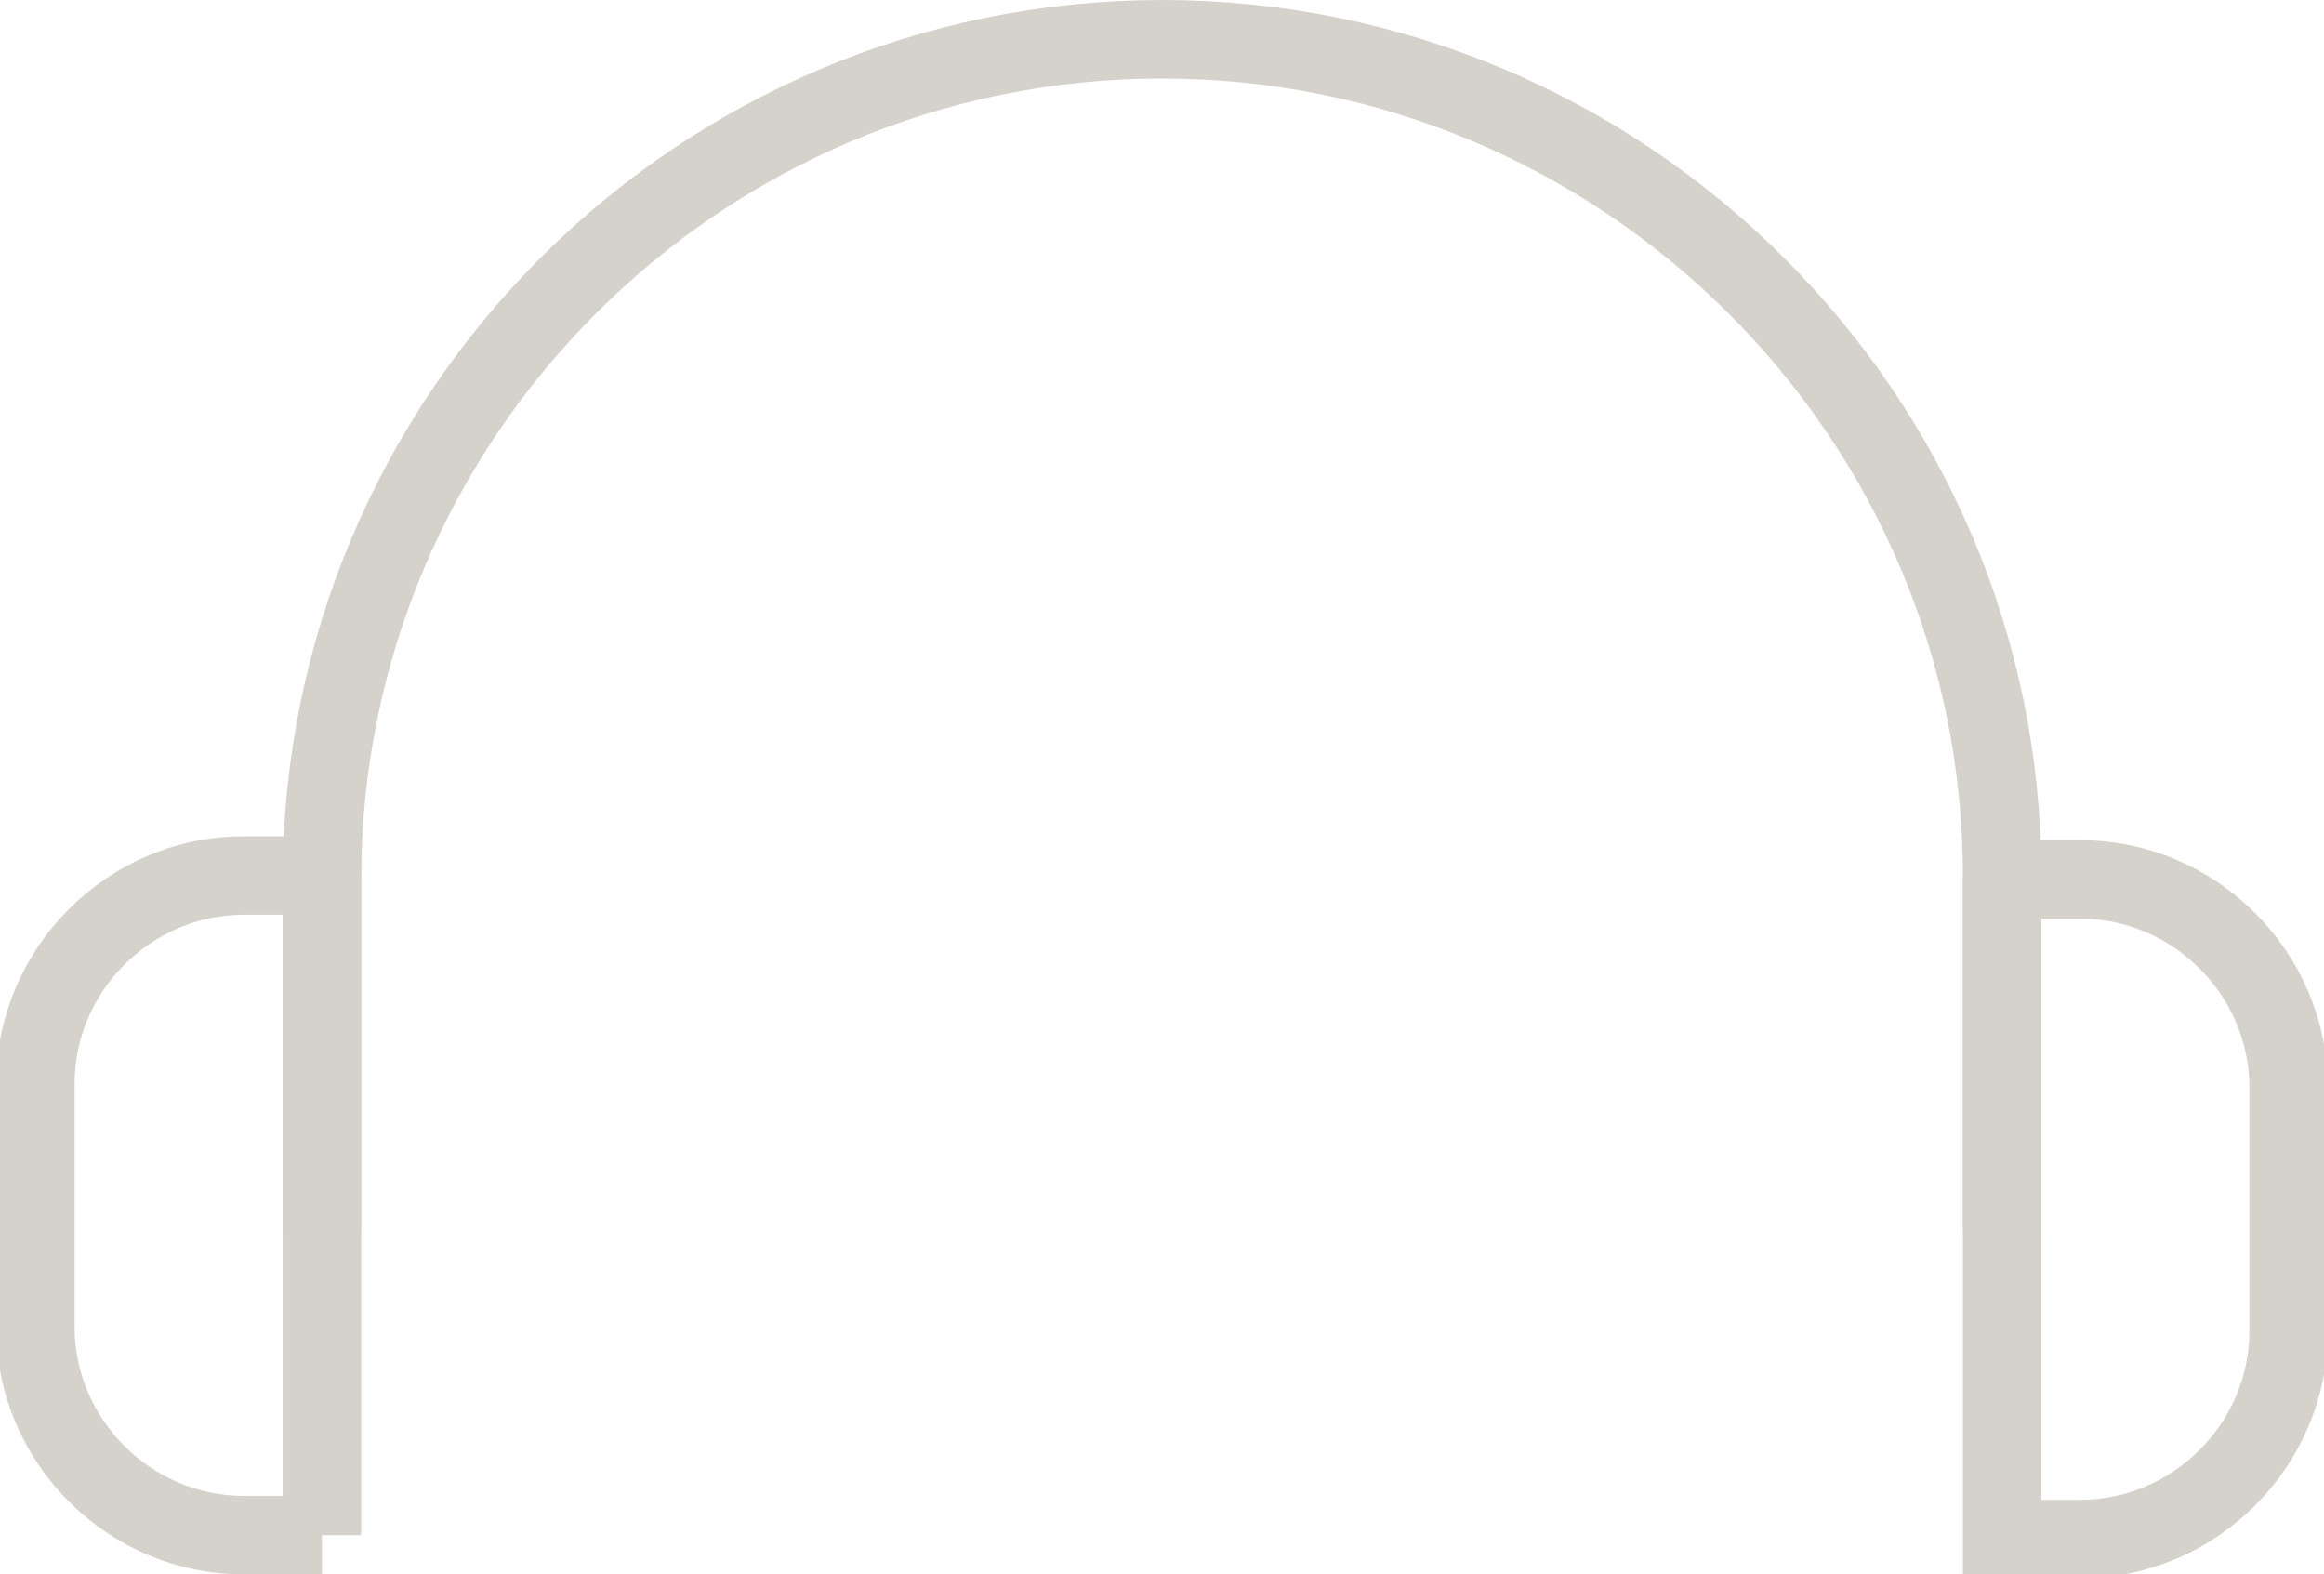 <svg xmlns="http://www.w3.org/2000/svg" xml:space="preserve" id="_레이어_2" x="0" y="0" style="enable-background:new 0 0 59.2 40.1" version="1.1" viewBox="0 0 59.2 40.1"><style>.st0{fill:none;stroke:#d4d2ca;stroke-width:2;stroke-linecap:round;stroke-miterlimit:10}</style><g id="_레이어_2-2"><g id="_레이어_1-2"><path d="M51 31.2v-8.9C51 10.6 41.4 1 29.6 1S8.2 10.6 8.2 22.4v8.9" class="st0"/><path d="M51 22.4h2c2.9 0 5.3 2.4 5.3 5.3v6.2c0 2.9-2.4 5.3-5.3 5.3h-2V22.4c-.1 0-.1 0 0 0zM8.2 39.1h-2c-2.9 0-5.3-2.4-5.3-5.3v-6.2c0-2.9 2.4-5.3 5.3-5.3h2v16.8h0z" class="st0"/></g></g></svg>